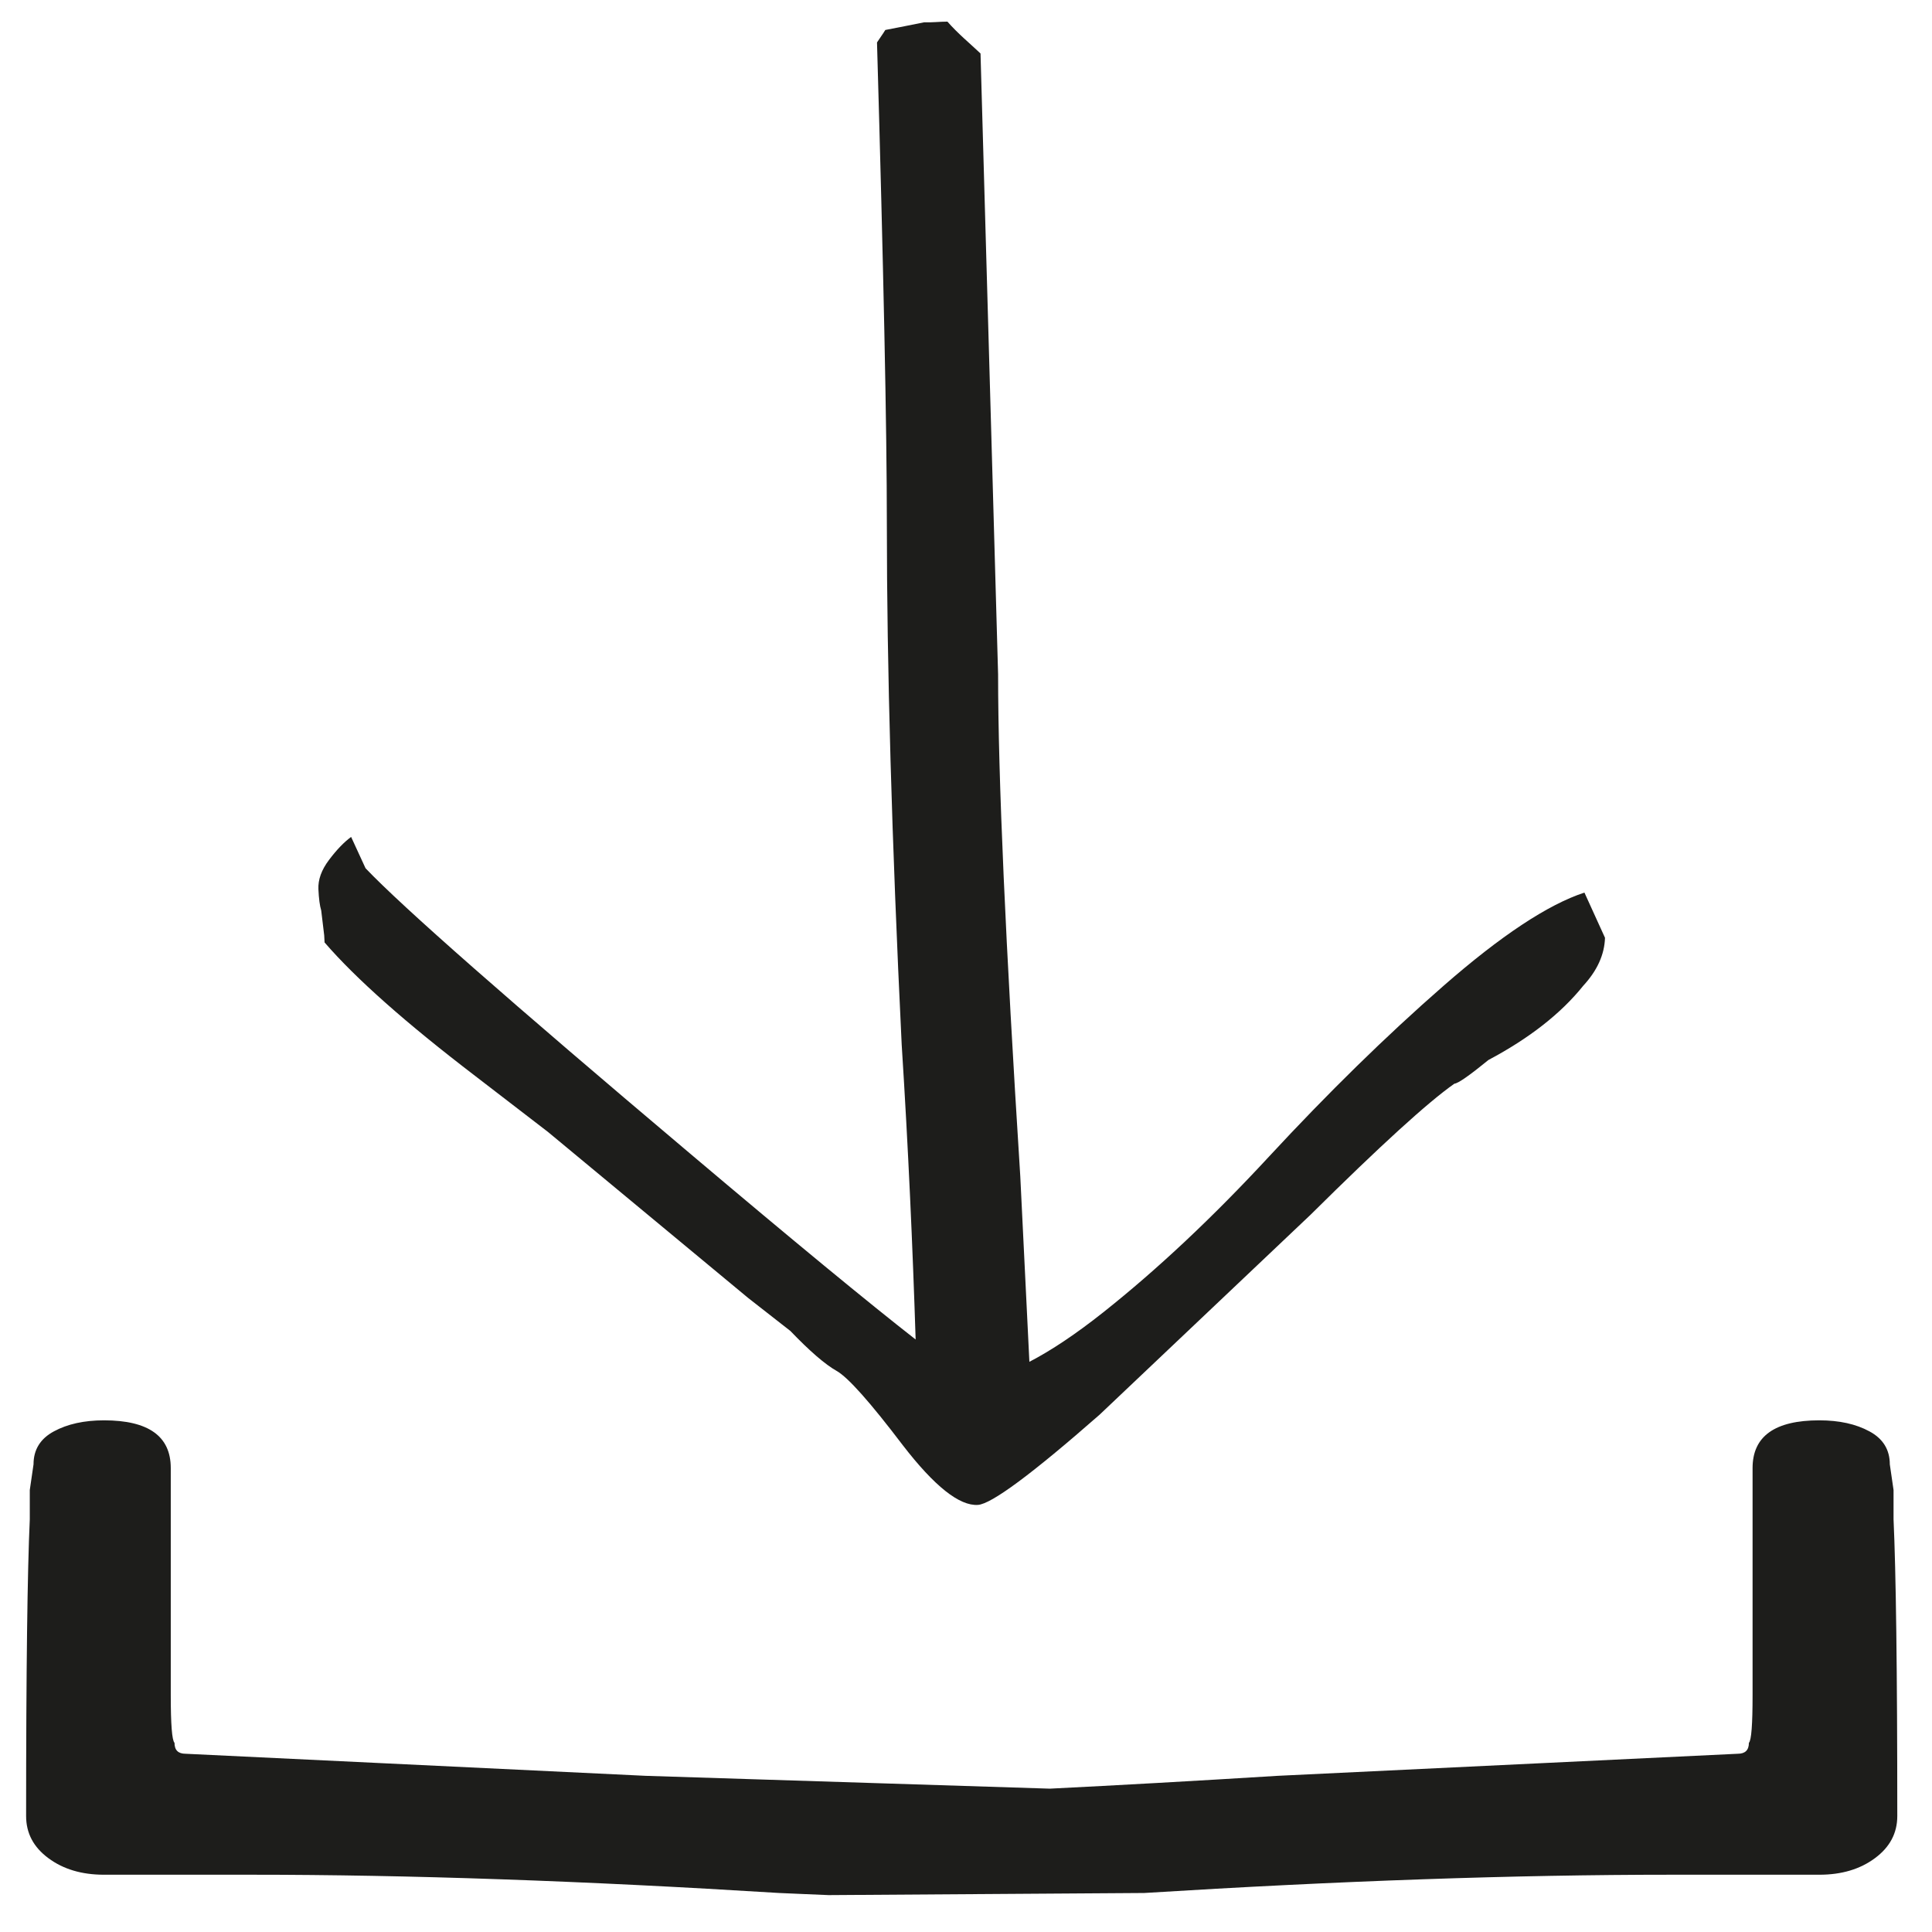 <svg xmlns="http://www.w3.org/2000/svg" width="31px" height="31px" viewBox="0 0 31 31">
    <path fill-rule="evenodd"  fill="rgb(29, 29, 27)"
          d="M30.085,29.815 C29.847,29.992 29.550,30.081 29.192,30.081 L26.811,30.081 C24.312,30.081 21.495,30.179 18.360,30.374 L13.296,30.408 C13.027,30.396 12.776,30.387 12.501,30.374 C9.366,30.179 6.549,30.081 4.050,30.081 L1.669,30.081 C1.311,30.081 1.014,29.992 0.776,29.815 C0.538,29.639 0.419,29.415 0.419,29.139 C0.419,26.789 0.440,25.201 0.478,24.378 L0.478,23.908 L0.538,23.496 C0.538,23.261 0.647,23.084 0.865,22.967 C1.083,22.849 1.351,22.790 1.669,22.790 C2.383,22.790 2.740,23.046 2.740,23.555 L2.740,27.199 C2.740,27.670 2.760,27.925 2.800,27.964 C2.800,28.082 2.859,28.140 2.978,28.140 L10.358,28.494 L16.845,28.700 C17.930,28.646 19.146,28.578 20.503,28.494 L27.883,28.140 C28.002,28.140 28.062,28.082 28.062,27.964 C28.102,27.925 28.121,27.670 28.121,27.199 L28.121,23.555 C28.121,23.046 28.478,22.790 29.192,22.790 C29.511,22.790 29.779,22.849 29.996,22.967 C30.214,23.084 30.323,23.261 30.323,23.496 L30.383,23.908 L30.383,24.378 C30.421,25.201 30.443,26.789 30.443,29.139 C30.443,29.415 30.323,29.639 30.085,29.815 ZM23.883,17.008 C23.578,17.257 23.396,17.384 23.337,17.388 C22.915,17.683 22.146,18.384 21.029,19.491 L17.644,22.699 C16.559,23.651 15.908,24.133 15.691,24.147 C15.395,24.166 14.994,23.848 14.488,23.192 C13.962,22.499 13.607,22.100 13.424,21.997 C13.241,21.894 12.994,21.681 12.682,21.356 L12.004,20.826 L8.793,18.163 L7.623,17.263 C6.515,16.416 5.709,15.703 5.208,15.122 L5.202,15.008 L5.154,14.609 C5.131,14.534 5.116,14.420 5.109,14.268 C5.102,14.115 5.158,13.958 5.280,13.797 C5.401,13.636 5.519,13.513 5.634,13.429 L5.865,13.931 C6.448,14.545 8.181,16.069 11.065,18.503 C12.737,19.916 13.936,20.903 14.692,21.493 C14.644,20.000 14.575,18.440 14.468,16.758 C14.308,13.466 14.230,10.684 14.230,8.410 C14.230,6.877 14.176,4.291 14.072,0.681 C14.115,0.613 14.164,0.550 14.205,0.481 C14.413,0.440 14.621,0.401 14.827,0.358 C14.954,0.363 15.077,0.347 15.202,0.347 C15.368,0.537 15.555,0.690 15.733,0.858 L16.015,10.821 C16.015,12.467 16.135,15.151 16.371,18.875 L16.517,21.851 C16.866,21.670 17.261,21.407 17.701,21.058 C18.570,20.369 19.457,19.536 20.362,18.558 C21.305,17.540 22.237,16.626 23.160,15.820 C24.083,15.013 24.837,14.514 25.423,14.322 L25.753,15.047 C25.745,15.316 25.629,15.573 25.403,15.818 C25.047,16.262 24.540,16.659 23.883,17.008 Z"/>
</svg>